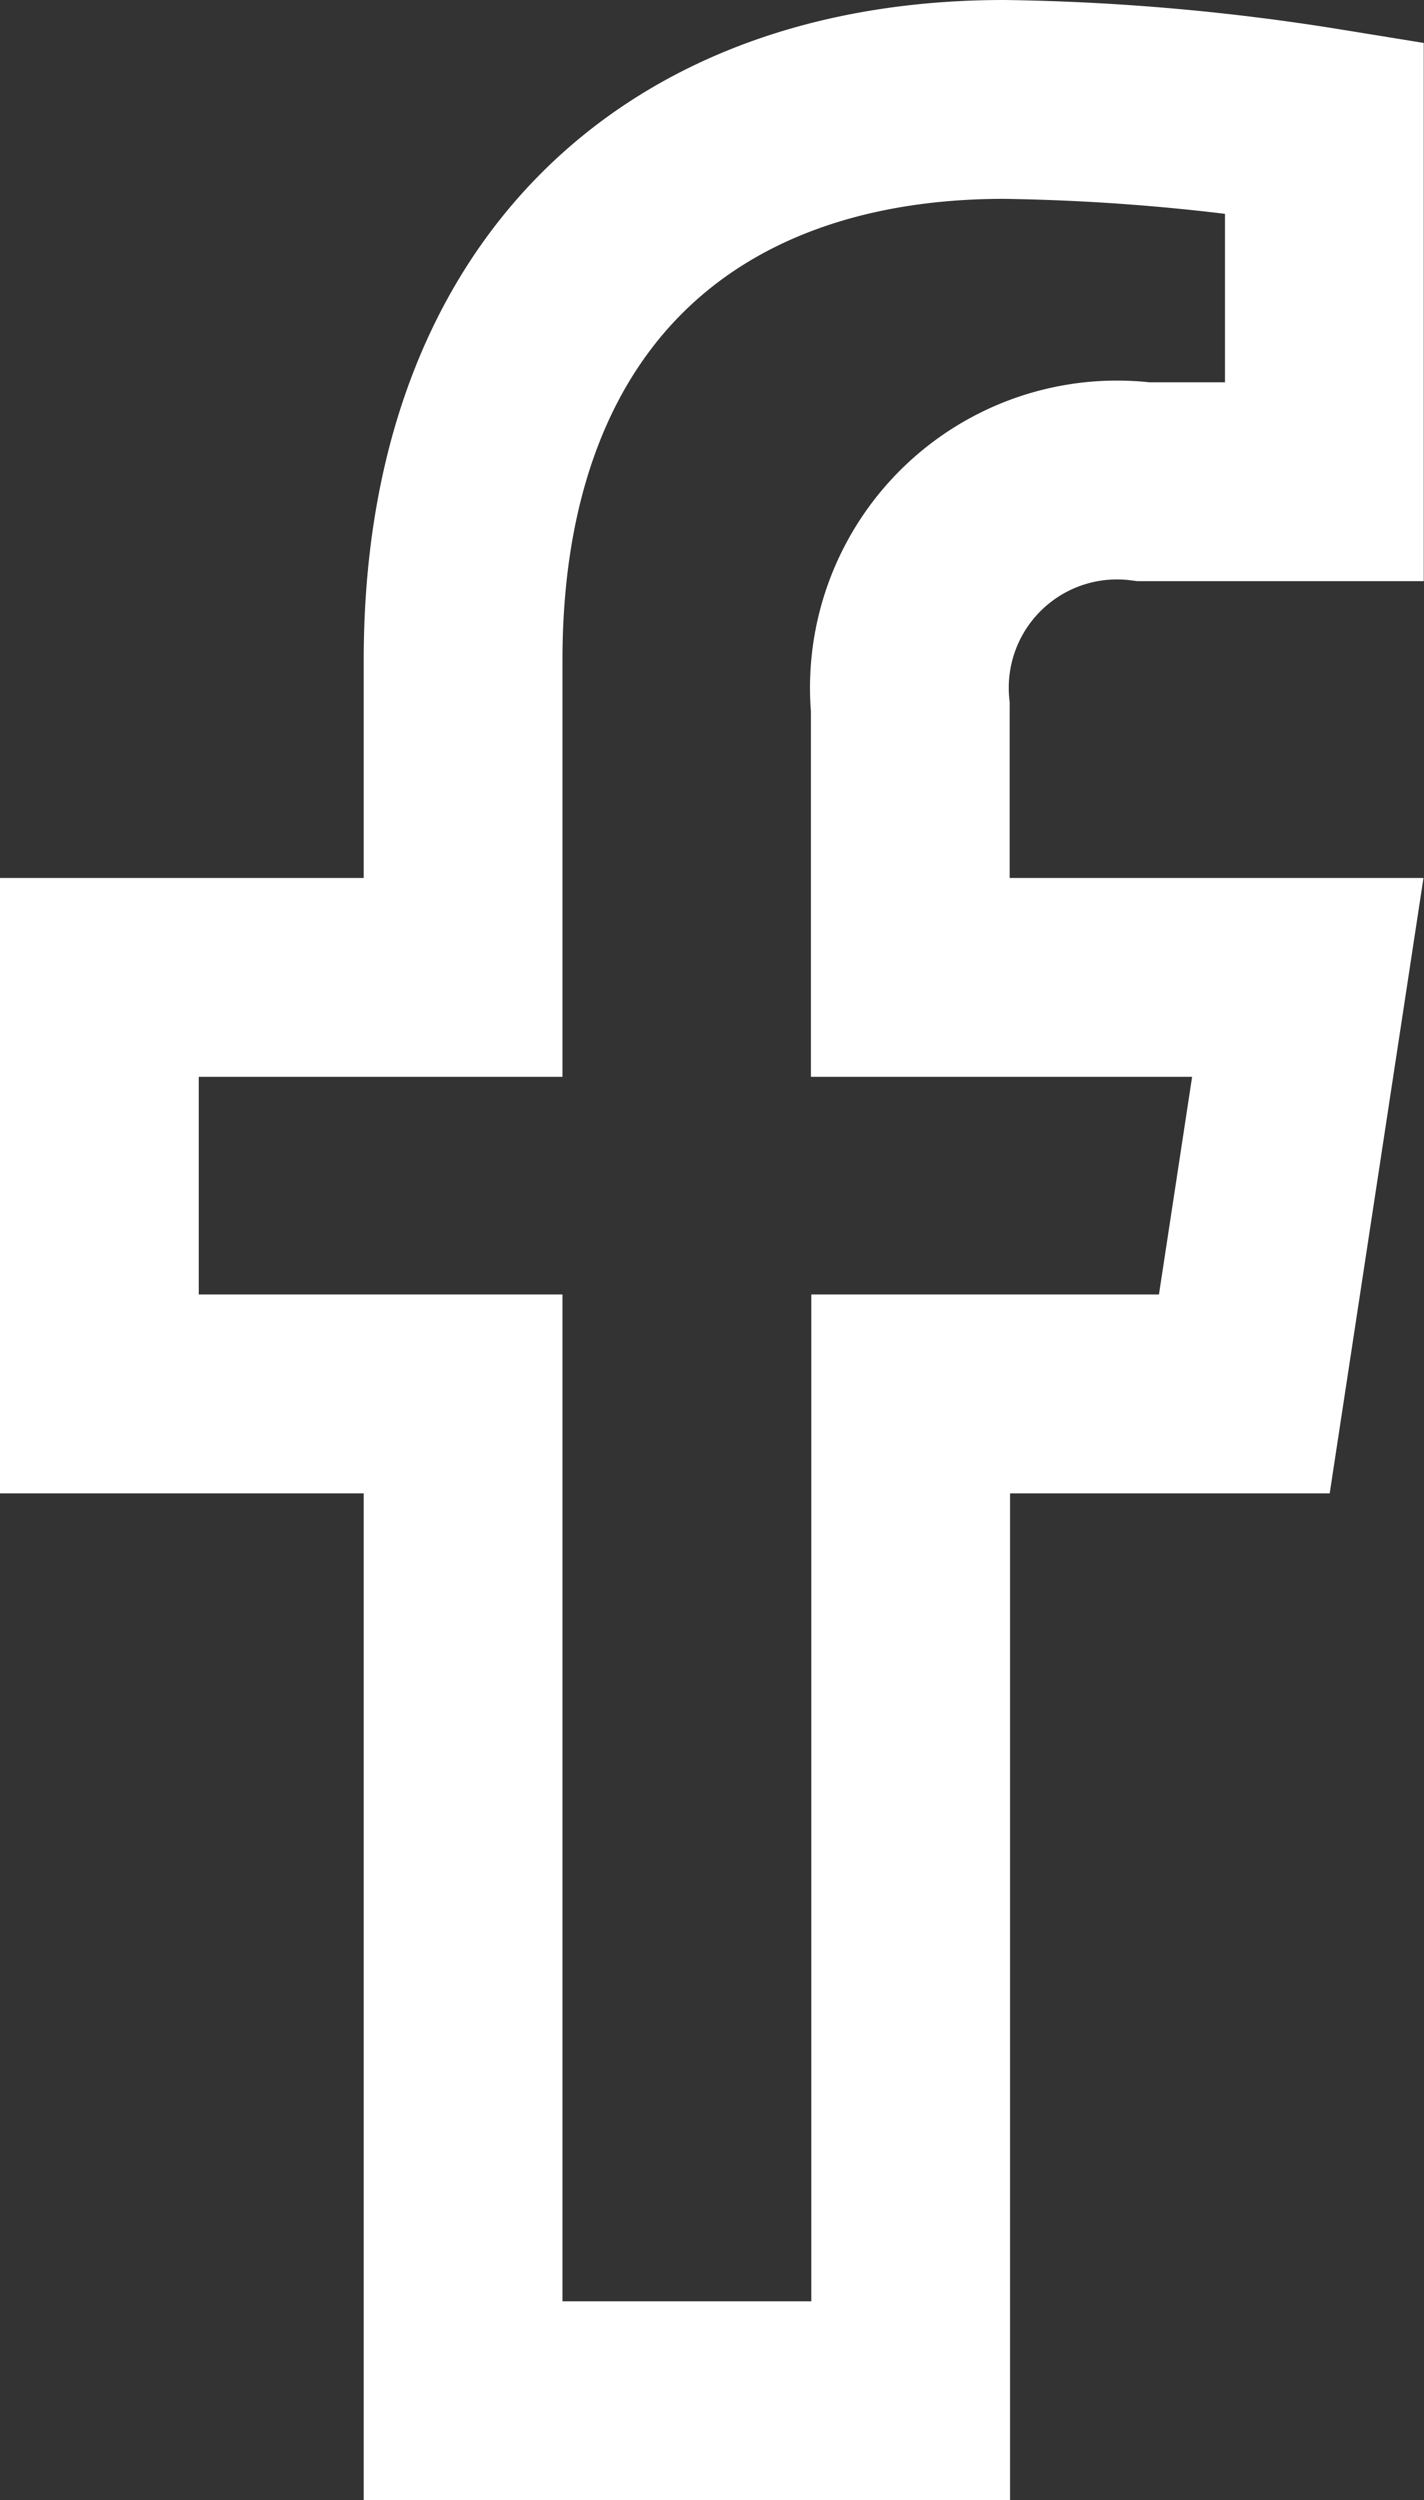 <svg xmlns="http://www.w3.org/2000/svg" width="10.747" height="18.859" viewBox="0 0 10.747 18.859">
  <rect x="0" y="0" width="10.747" height="18.859" fill="#333333" stroke="none"/>
  <path id="Icon_awesome-facebook-f" data-name="Icon awesome-facebook-f" d="M10.25,9.765l.479-3.142h-3V4.584a1.567,1.567,0,0,1,1.762-1.7h1.363V.212A16.533,16.533,0,0,0,8.437,0C5.968,0,4.354,1.5,4.354,4.229V6.623H1.609V9.765H4.354v7.595H7.732V9.765Z" transform="translate(-0.859 0.75)" fill="none" stroke="#fff" stroke-width="1.5"/>
</svg>
